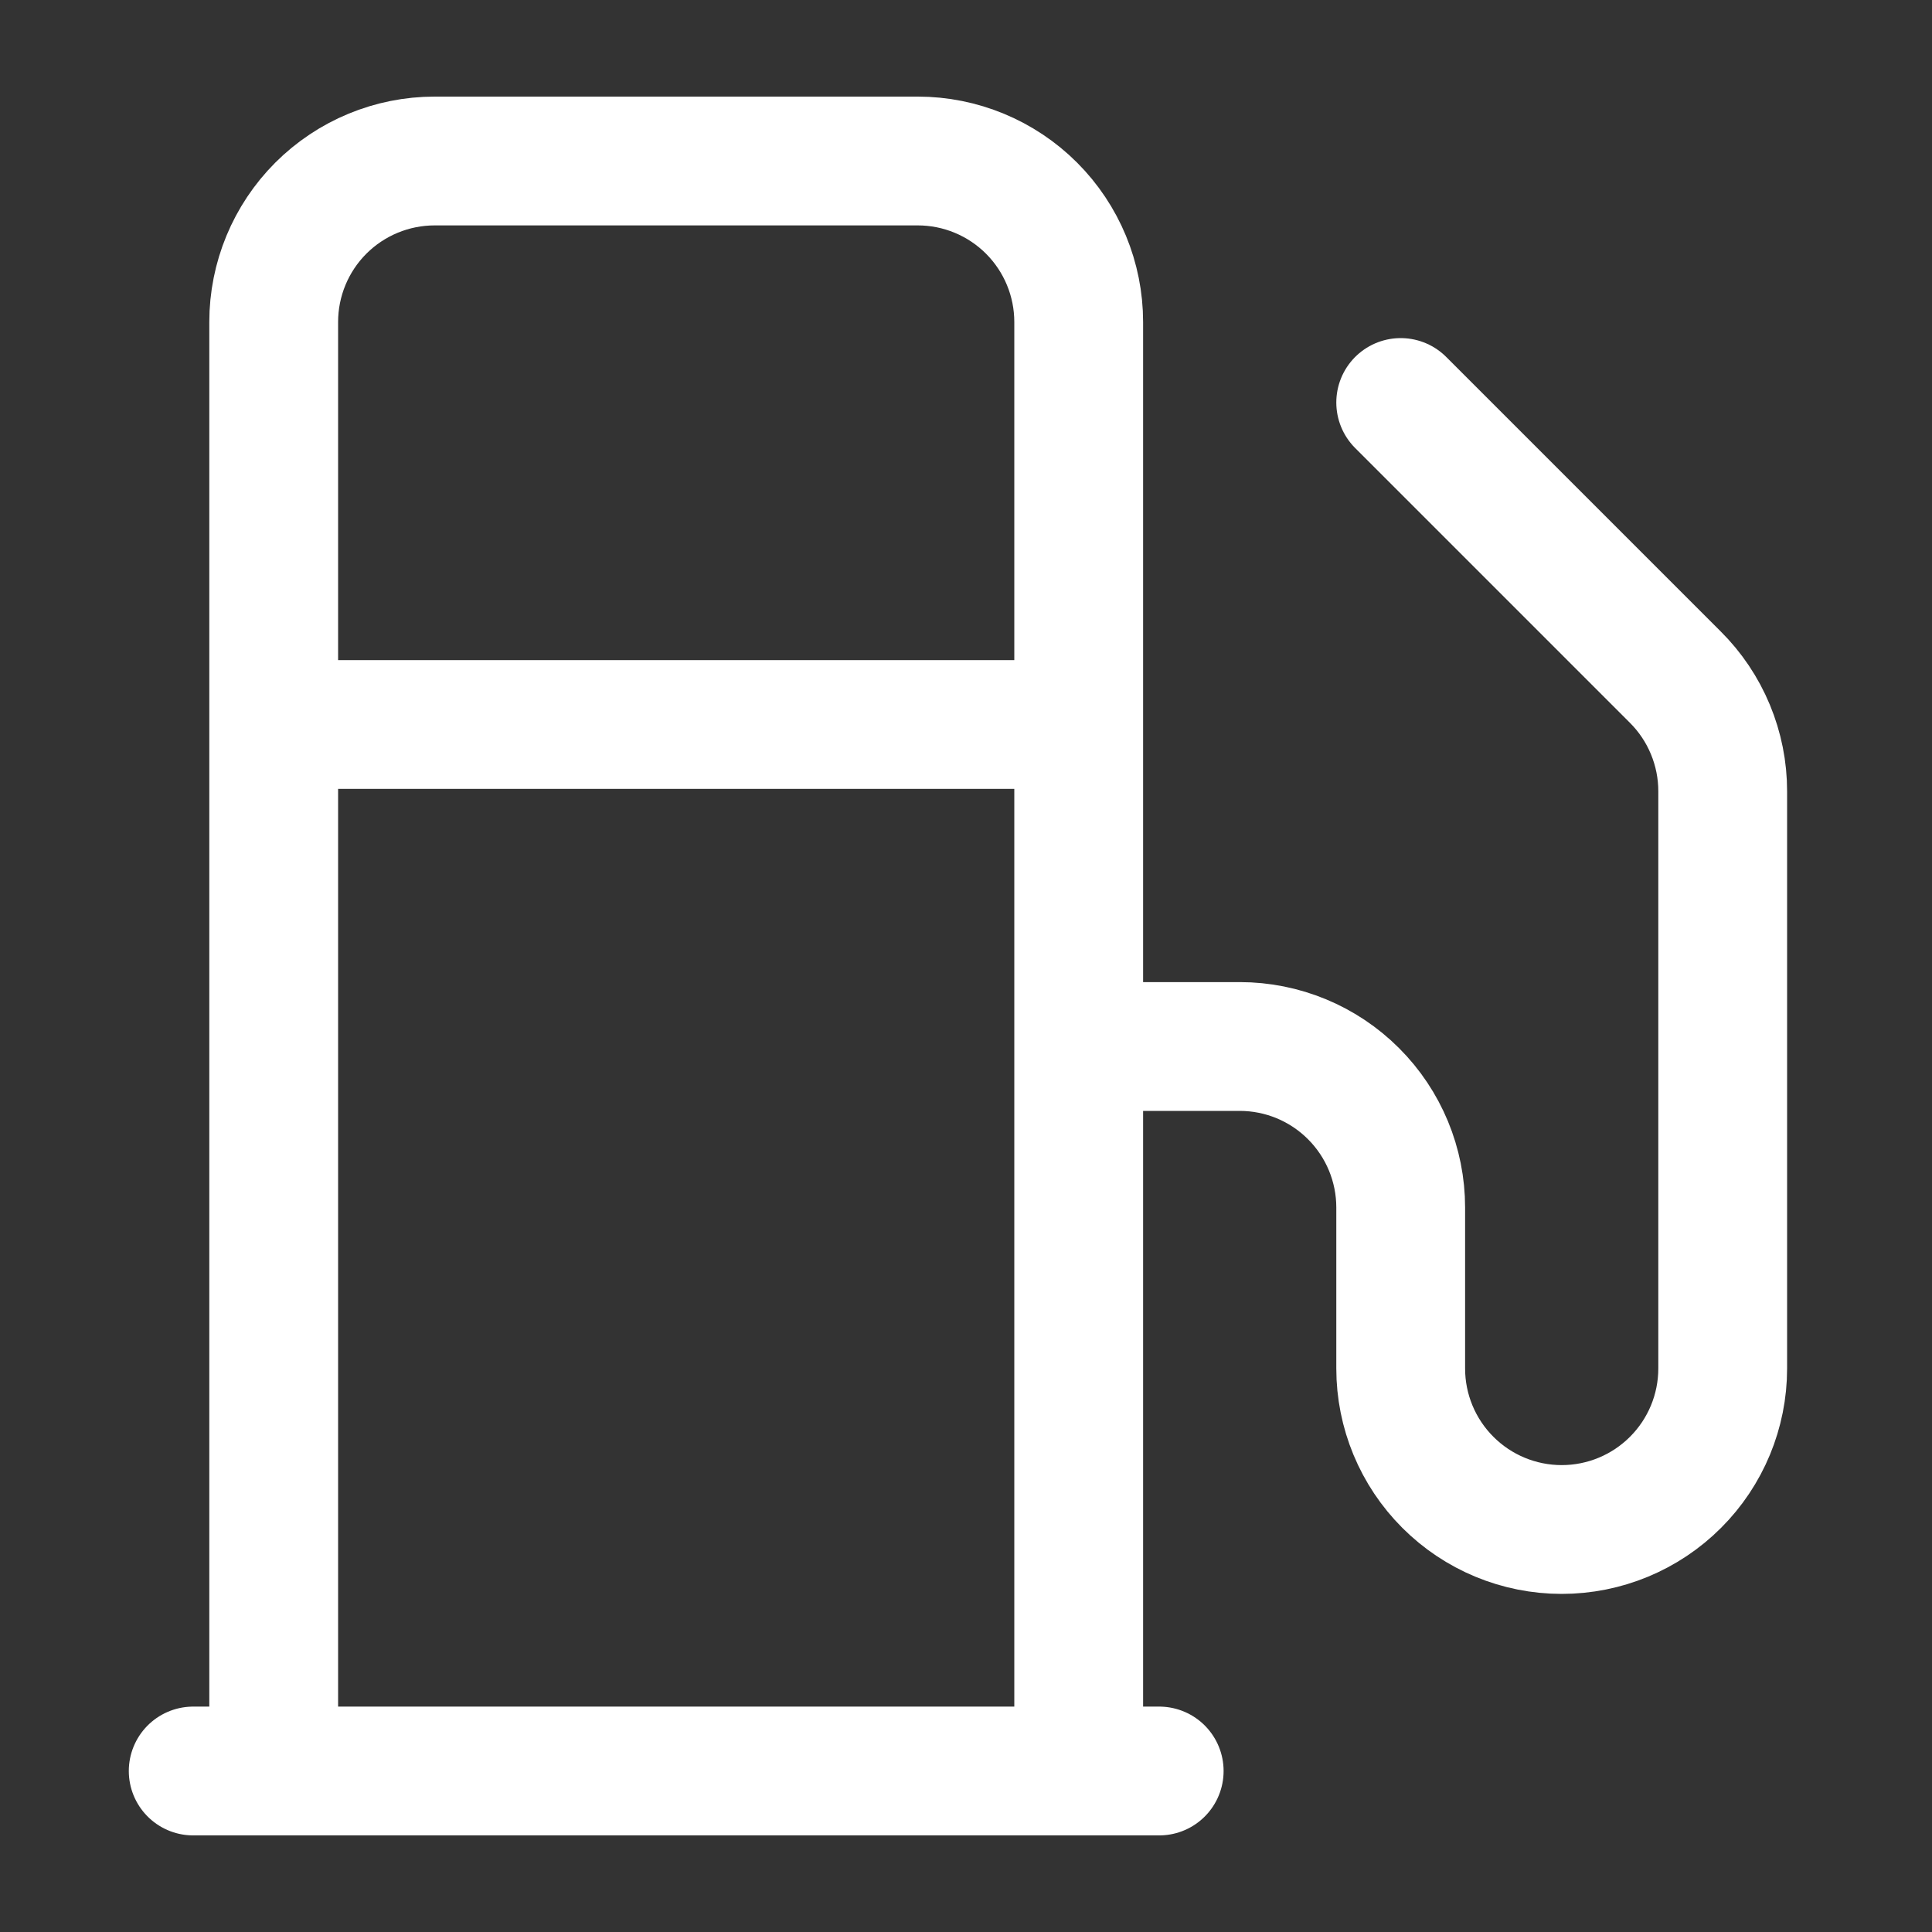 <svg width="60" height="60" viewBox="0 0 60 60" fill="none" xmlns="http://www.w3.org/2000/svg">
<rect x="0" y="0" width="60" height="60" fill="#333333" stroke="none"/>
<path d="M6 55H36M8.5 22.5H33.5M33.5 55V10C33.5 8.674 32.973 7.402 32.035 6.464C31.098 5.527 29.826 5 28.5 5H13.5C12.174 5 10.902 5.527 9.964 6.464C9.027 7.402 8.5 8.674 8.5 10V55M33.5 32.5H38.5C39.826 32.5 41.098 33.027 42.035 33.965C42.973 34.902 43.5 36.174 43.5 37.5V42.5C43.5 43.826 44.027 45.098 44.965 46.035C45.902 46.973 47.174 47.5 48.5 47.5C49.826 47.5 51.098 46.973 52.035 46.035C52.973 45.098 53.5 43.826 53.5 42.5V24.575C53.501 23.915 53.37 23.262 53.117 22.653C52.864 22.043 52.493 21.49 52.025 21.025L43.5 12.5" stroke="white" stroke-width="4" stroke-linecap="round" stroke-linejoin="round"/>
</svg>
